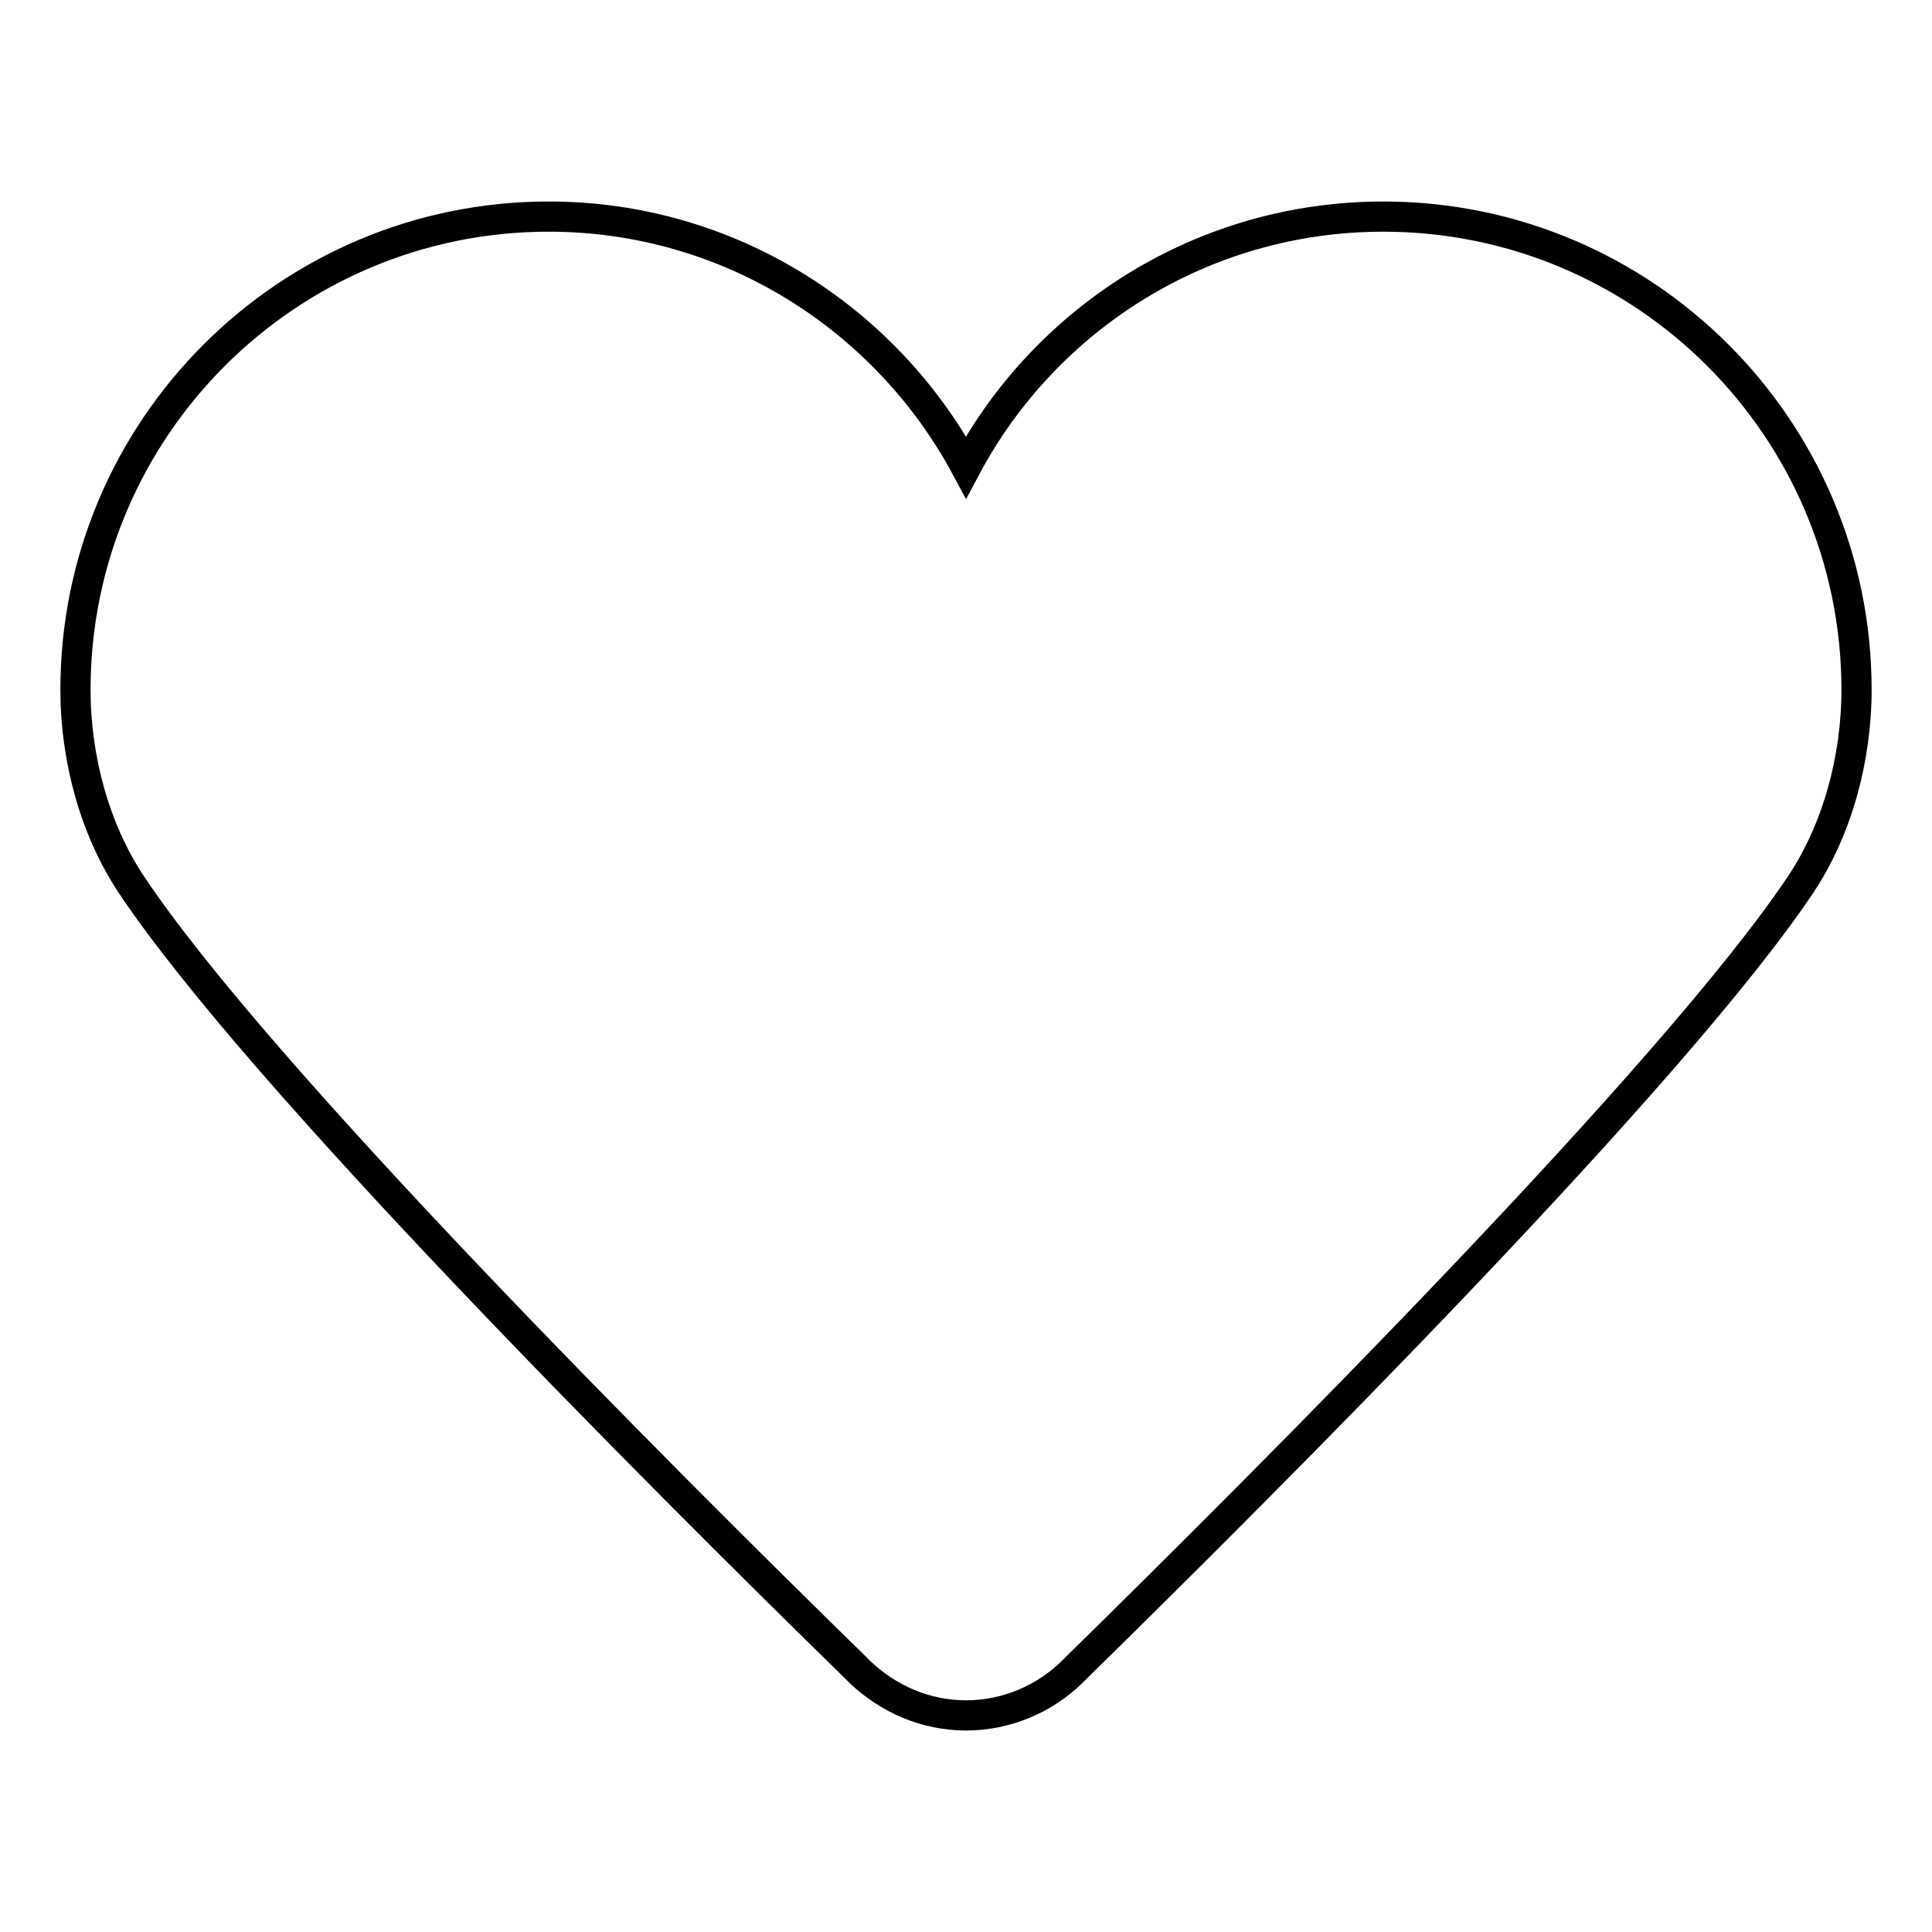 <?xml version="1.0" encoding="utf-8"?>
<!-- Svg Vector Icons : http://www.onlinewebfonts.com/icon -->
<!DOCTYPE svg PUBLIC "-//W3C//DTD SVG 1.1//EN" "http://www.w3.org/Graphics/SVG/1.1/DTD/svg11.dtd">
<svg version="1.1" xmlns="http://www.w3.org/2000/svg" xmlns:xlink="http://www.w3.org/1999/xlink" x="0px" y="0px" viewBox="0 0 256 256" enable-background="new 0 0 256 256" xml:space="preserve">
<g> <path stroke-width="4" fill-opacity="0" stroke="#000000"  d="M183.3,28.7c-24,0-44.8,13.5-55.3,33.2c-10.6-19.7-31.4-33.2-55.3-33.2C38.1,28.7,10,56.8,10,91.4 c0,9.2,2.6,18.6,7.4,25.8c16.7,25.1,69.9,78.3,96,103.8c0.2,0.2,0.4,0.4,0.6,0.6c3.7,3.5,8.6,5.7,14,5.7s10.4-2.2,14-5.7 c0.2-0.2,0.4-0.4,0.6-0.6c26-25.5,79.2-78.7,96-103.8c4.8-7.2,7.4-16.6,7.4-25.8C246,56.8,217.9,28.7,183.3,28.7z"/></g>
</svg>
